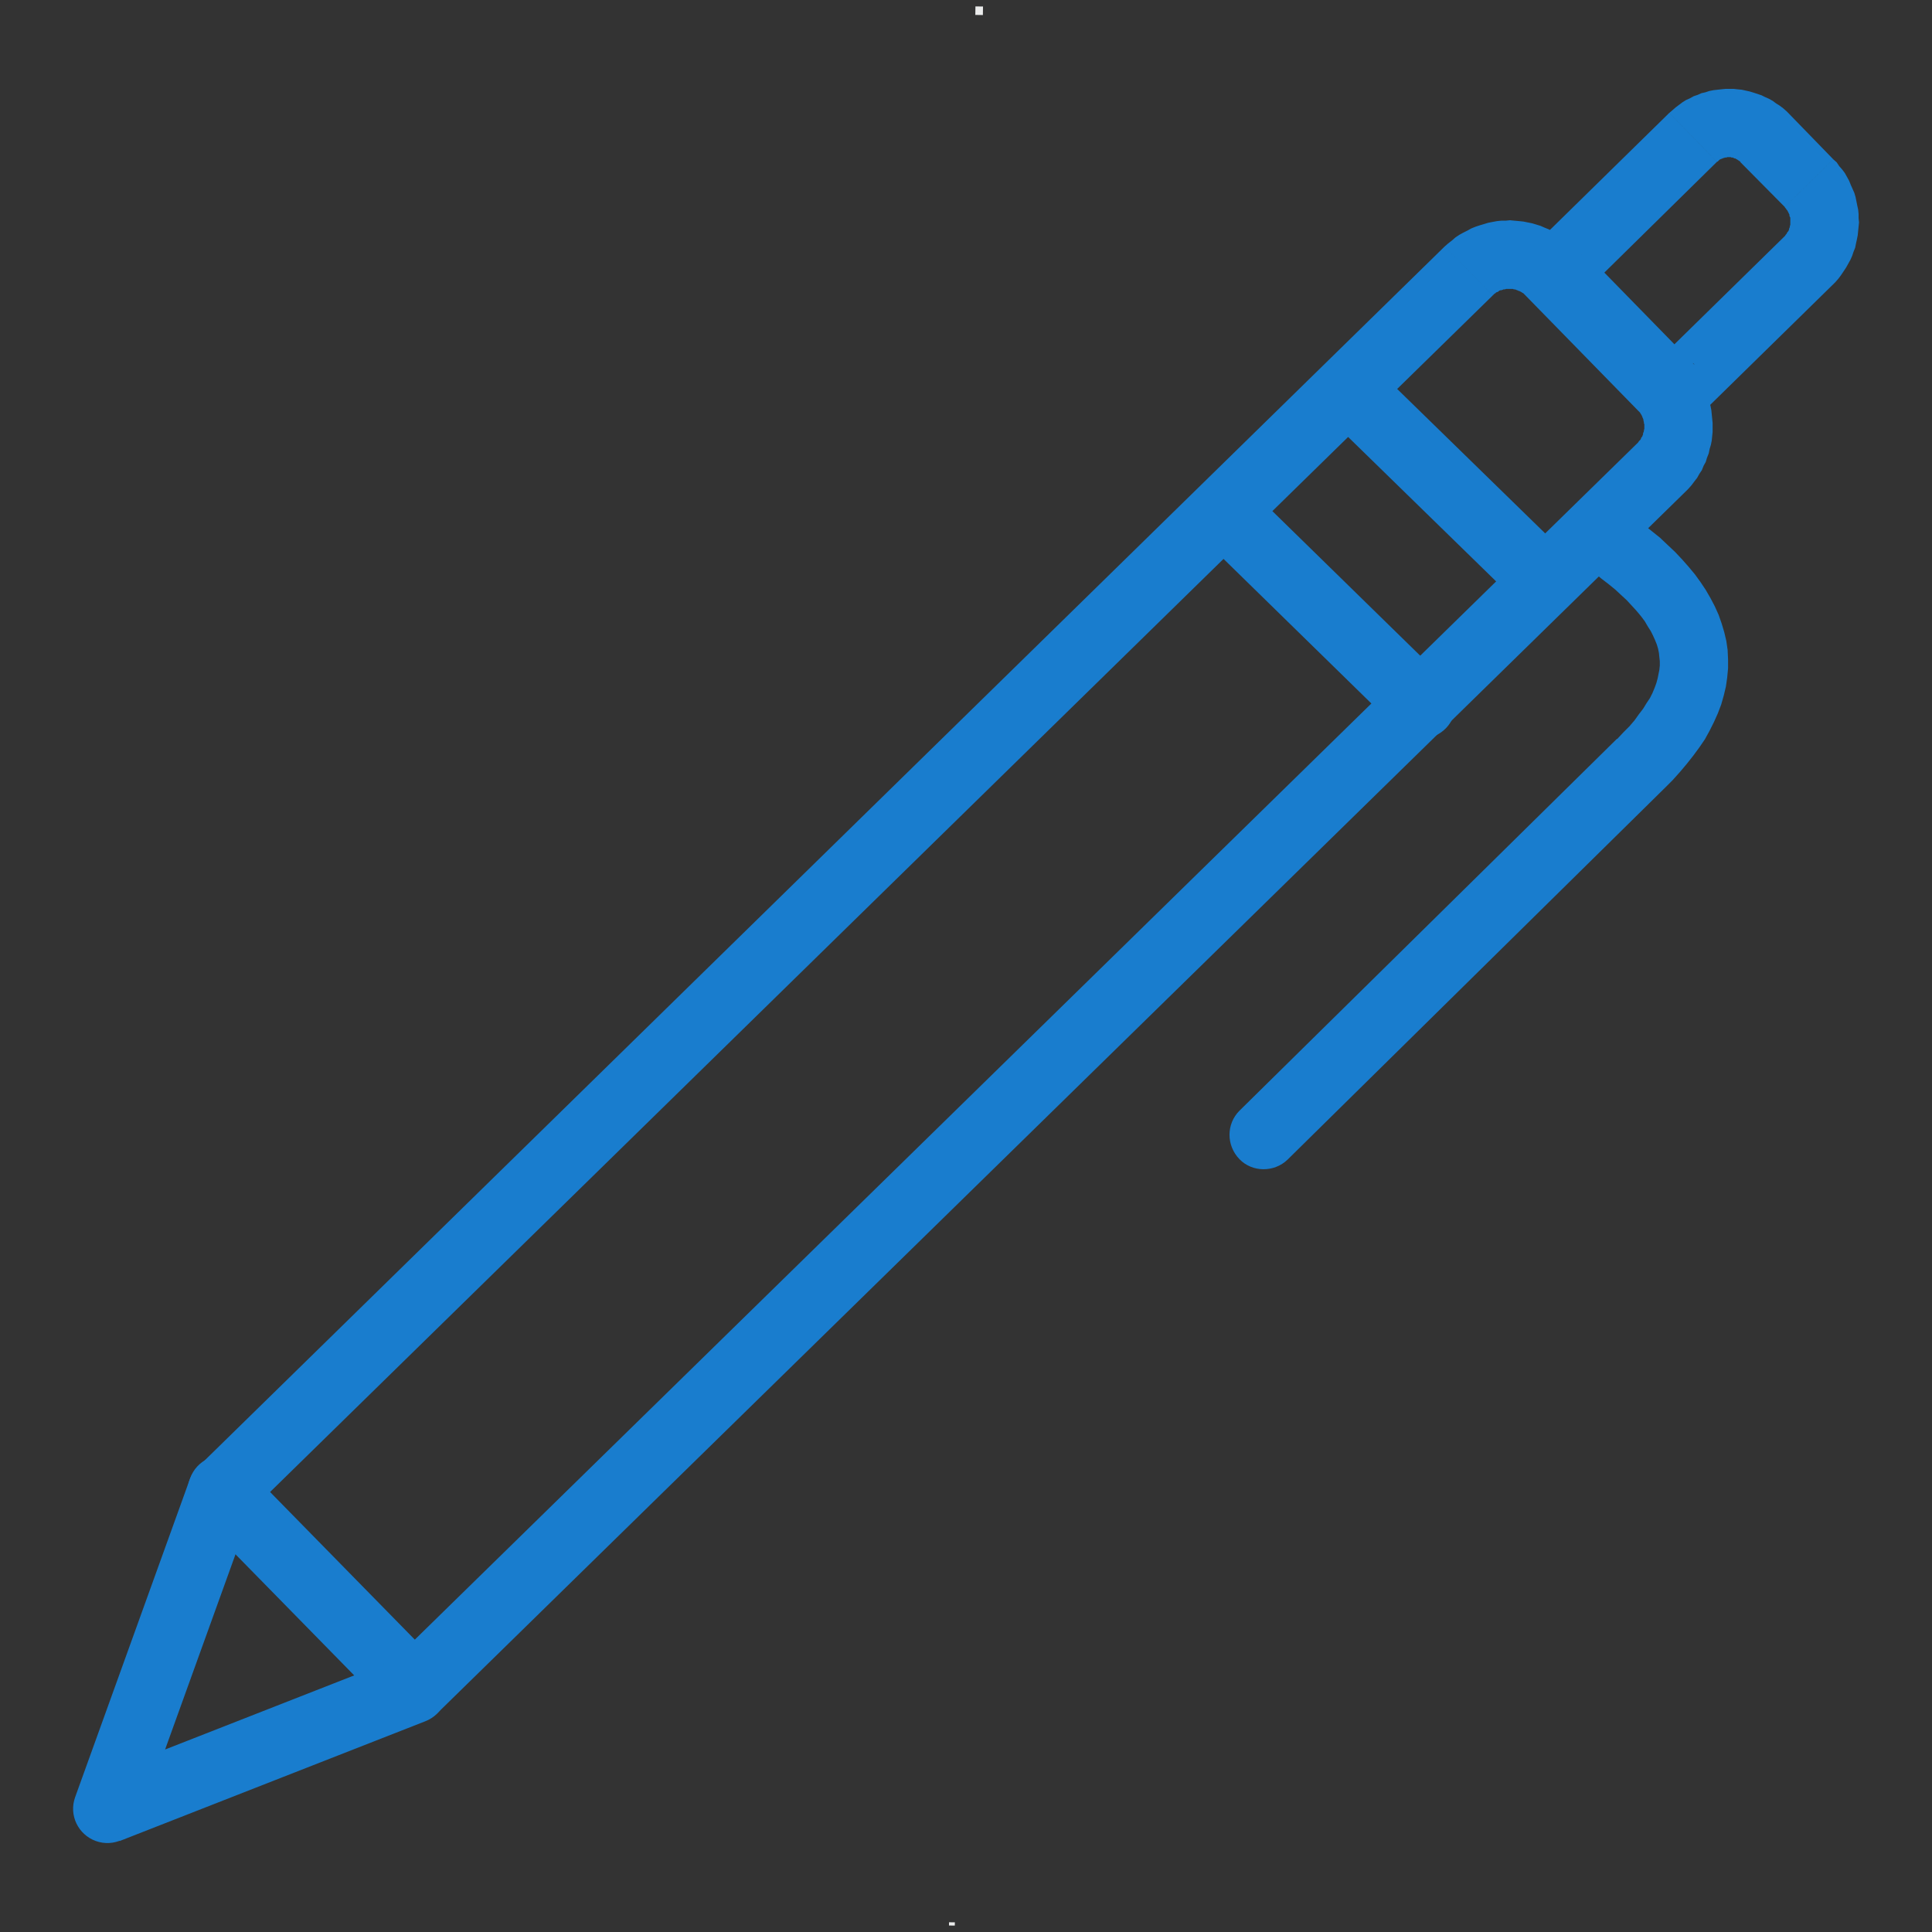 <?xml version="1.0" encoding="UTF-8"?>
<!DOCTYPE svg PUBLIC "-//W3C//DTD SVG 1.1//EN" "http://www.w3.org/Graphics/SVG/1.1/DTD/svg11.dtd">
<!-- Creator: CorelDRAW X8 -->
<svg xmlns="http://www.w3.org/2000/svg" xml:space="preserve" width="45mm" height="45mm" version="1.1" style="shape-rendering:geometricPrecision; text-rendering:geometricPrecision; image-rendering:optimizeQuality; fill-rule:evenodd; clip-rule:evenodd"
viewBox="0 0 4500 4500"
 xmlns:xlink="http://www.w3.org/1999/xlink">
 <rect x="0" y="0" width="4500" height="4500" fill="#333333" stroke="none"/>
 <defs>
  <style type="text/css">
   <![CDATA[
    .fil0 {fill:#EBECEC}
    .fil1 {fill:#197DCE;fill-rule:nonzero}
   ]]>
  </style>
 </defs>
 <g id="Livello_x0020_1">
  <g id="_1978622161136">
   <rect class="fil0" transform="matrix(0.005 -0.342 0.308 0.004 2210.38 4484.87)" width="22.05" height="44.09"/>
   <rect class="fil0" transform="matrix(0.007 -0.5 0.5 0.007 2271.7 34.774)" width="39.69" height="35.27"/>
  </g>
  <g id="_1978622159024">
   <g>
    <path class="fil1" d="M3814 955l-260 -266 114 -111 260 266 -114 111zm111 191l-111 -114 0 0 2 -2 1 -2 2 -2 2 -2 1 -2 1 -3 2 -2 1 -3 1 -2 0 -3 1 -2 1 -3 0 -2 1 -3 0 -3 0 -2 0 -3 0 -3 -1 -2 0 -3 -1 -3 0 -2 -1 -3 -1 -2 -1 -3 -1 -2 -1 -2 -2 -3 -1 -2 -2 -2 -2 -2 -2 -2 114 -111 8 8 7 8 6 9 6 8 6 10 5 9 4 9 4 10 4 10 3 10 3 10 2 10 1 10 1 10 1 10 0 11 0 10 -1 10 -1 10 -2 10 -3 10 -2 10 -4 10 -3 10 -5 9 -4 10 -6 9 -5 9 -7 9 -6 8 -7 8 -8 8 0 0zm-3016 2729l2905 -2843 111 114 -2905 2843 -112 -2 1 -112zm111 114c-31,30 -81,30 -112,-2 -31,-31 -30,-81 1,-112l111 114zm-447 -571l449 458 -114 111 -448 -457 1 -113 112 1zm-113 112c-31,-32 -31,-82 1,-113 31,-31 82,-30 112,1l-113 112zm3017 -2842l-2905 2843 -111 -114 2904 -2843 112 114zm191 -110l-114 111 0 0 -2 -2 -2 -2 -2 -2 -2 -1 -3 -2 -2 -1 -2 -1 -3 -1 -2 -1 -3 -1 -2 -1 -3 0 -2 -1 -3 0 -3 0 -2 0 -3 0 -3 0 -2 0 -3 1 -3 0 -2 1 -3 1 -2 0 -3 1 -2 2 -2 1 -3 1 -2 2 -2 1 -2 2 -2 2 -112 -114 8 -7 9 -7 8 -7 9 -6 9 -5 10 -5 9 -5 10 -4 9 -3 10 -3 10 -3 10 -2 11 -2 10 -1 10 0 10 -1 10 1 11 1 10 1 10 2 10 2 10 3 10 3 9 4 10 4 9 5 10 5 9 6 8 6 9 7 8 7 8 8 0 0z"/>
   </g>
   <g>
    <path class="fil1" d="M3088 967c-31,-31 -32,-82 -1,-113 31,-31 81,-32 113,-1l-112 114zm454 443l-454 -443 112 -114 454 443 -112 114zm112 -114c31,31 32,81 1,113 -31,31 -81,32 -113,1l112 -114z"/>
   </g>
   <g>
    <path class="fil1" d="M2801 1254c-32,-31 -32,-81 -1,-113 30,-31 81,-32 112,-1l-111 114zm454 444l-454 -444 111 -114 454 444 -111 114zm111 -114c32,30 32,81 2,112 -31,32 -82,32 -113,2l111 -114z"/>
   </g>
   <g>
    <path class="fil1" d="M4157 482l-103 -104 114 -112 102 105 0 0 -113 111zm111 182l-112 -113 0 0 2 -2 1 -2 2 -2 1 -2 1 -2 2 -2 1 -2 1 -2 0 -2 1 -2 1 -3 0 -2 1 -2 0 -3 0 -2 0 -2 0 -3 0 -2 0 -2 0 -3 -1 -2 -1 -2 0 -3 -1 -2 -1 -2 -1 -2 -1 -2 -1 -2 -2 -2 -1 -2 -2 -2 -1 -2 113 -111 8 7 6 9 7 8 6 8 5 9 5 9 4 10 4 9 4 9 3 10 2 10 2 10 2 9 1 10 0 10 1 10 -1 10 -1 10 -1 10 -2 10 -2 9 -2 10 -4 10 -3 9 -4 9 -5 9 -5 9 -6 9 -6 9 -6 8 -7 8 -7 7 0 0zm-416 185l304 -298 112 113 -304 298 0 1 -112 -114zm-19 112l114 -111 0 0 -2 -3 -3 -2 -2 -2 -3 -2 -3 -2 -3 -1 -3 -2 -3 -1 -3 -2 -3 -1 -3 0 -3 -1 -4 -1 -3 0 -3 0 -3 0 -3 0 -3 0 -4 0 -2 1 -4 0 -3 1 -3 1 -4 1 -2 1 -3 2 -3 2 -3 1 -3 2 -3 2 -2 2 -3 3 112 114 -4 3 -3 3 -4 3 -4 2 -4 2 -4 3 -4 2 -4 1 -5 2 -4 1 -4 1 -5 1 -3 1 -5 0 -5 1 -4 0 -3 0 -5 -1 -5 0 -4 -1 -5 -1 -3 -1 -5 -2 -4 -1 -4 -2 -4 -2 -4 -2 -4 -3 -4 -3 -4 -3 -3 -2 -3 -4 -1 0zm-143 -374l257 263 -114 111 -257 -262 113 -112 1 0zm-113 -19l112 114 0 0 2 -3 2 -2 2 -3 2 -3 2 -2 2 -3 1 -3 2 -3 1 -3 1 -4 1 -2 0 -4 1 -3 0 -3 1 -3 0 -3 0 -4 0 -3 -1 -3 0 -3 -1 -3 -1 -3 -1 -4 -1 -2 -1 -4 -2 -3 -1 -3 -2 -3 -2 -2 -2 -3 -2 -2 -3 -3 -113 112 -3 -4 -3 -4 -3 -3 -3 -4 -2 -4 -2 -4 -2 -4 -2 -4 -2 -4 -1 -5 -1 -4 -1 -4 -1 -5 0 -4 0 -4 -1 -5 1 -4 0 -5 1 -4 0 -4 1 -5 1 -4 2 -4 2 -5 1 -3 2 -5 3 -4 2 -3 3 -4 3 -4 3 -3 3 -4 0 0zm422 -191l-310 305 -112 -114 311 -305 0 0 111 114zm169 -111l-114 112 0 0 -1 -2 -2 -1 -1 -1 -2 -1 -1 -1 -2 -1 -2 -1 -1 -1 -2 0 -2 -1 -2 -1 -2 0 -1 0 -2 -1 -2 0 -2 0 -2 0 -2 0 -2 1 -2 0 -2 0 -1 1 -2 0 -2 1 -2 1 -1 0 -2 1 -2 1 -1 1 -2 2 -1 1 -2 1 -111 -114 7 -6 8 -7 8 -6 8 -6 8 -5 9 -4 9 -5 9 -3 9 -4 9 -2 9 -3 10 -2 9 -1 9 -1 10 -1 9 0 10 0 9 1 10 1 9 2 9 2 10 3 9 3 9 3 8 4 9 4 9 5 8 6 8 5 8 6 8 7 7 7 0 0z"/>
   </g>
   <g>
    <path class="fil1" d="M443 3443c15,-42 61,-63 102,-48 42,15 63,60 48,102l-150 -54zm-268 743l268 -743 150 54 -268 743 -46 48 -104 -102zm150 54c-15,42 -61,63 -102,48 -41,-15 -63,-60 -48,-102l150 54zm666 -231l-712 279 -58 -149 712 -279 58 149zm-58 -149c41,-16 87,5 103,46 16,40 -4,87 -45,103l-58 -149z"/>
   </g>
   <g>
    <path class="fil1" d="M3729 1347c-35,-27 -41,-77 -15,-112 27,-35 77,-41 112,-15l-97 127zm149 488l-112 -114 1 0 14 -15 14 -14 12 -14 10 -14 10 -13 8 -13 8 -12 6 -12 5 -12 4 -11 3 -11 2 -10 2 -10 1 -10 0 -10 -1 -9 -1 -10 -2 -10 -3 -10 -4 -10 -5 -11 -5 -10 -7 -11 -7 -12 -9 -12 -10 -12 -11 -12 -12 -13 -13 -12 -14 -13 -16 -13 -17 -13 97 -127 20 16 20 16 18 17 18 17 16 17 15 17 15 18 13 18 12 18 11 19 10 19 9 20 7 20 6 20 5 21 3 21 1 22 0 21 -2 21 -3 21 -5 21 -6 21 -8 21 -9 20 -10 20 -11 20 -13 19 -14 19 -15 19 -16 19 -17 19 -18 18 0 0zm0 0c-32,31 -82,30 -113,-2 -31,-31 -30,-82 2,-112l111 114zm-991 752l879 -866 112 114 -879 866 -112 -114zm112 114c-31,30 -82,30 -112,-1 -31,-32 -31,-82 0,-113l112 114z"/>
   </g>
  </g>
 </g>
</svg>
